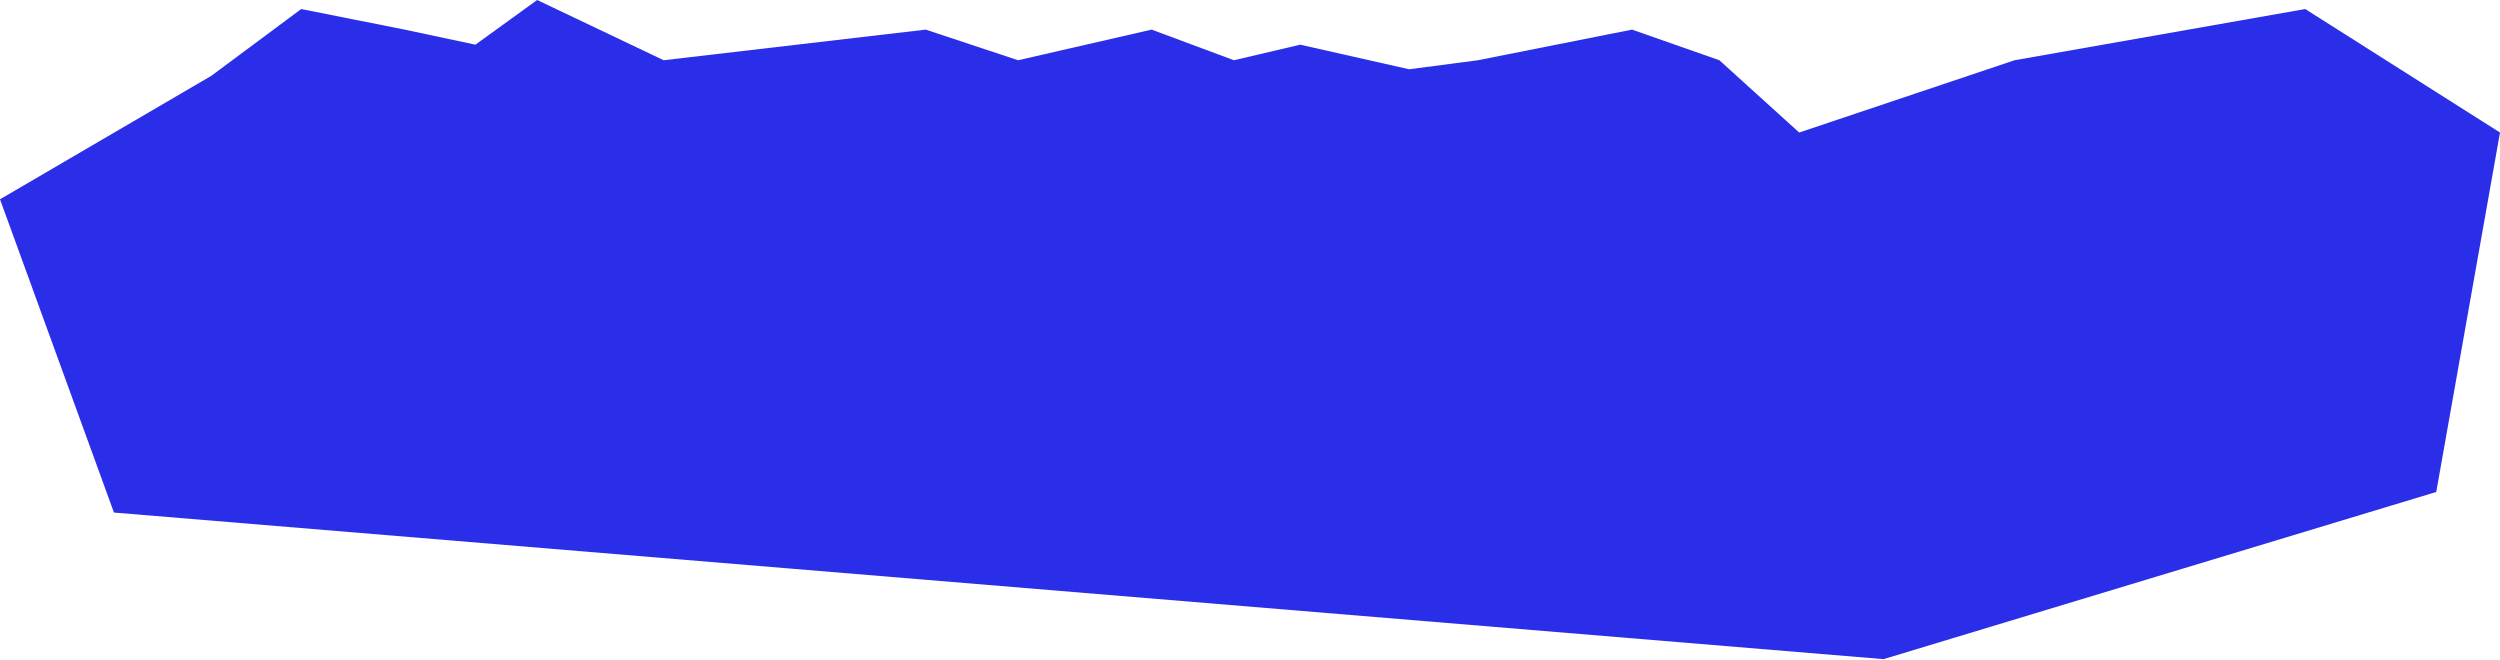 <?xml version="1.0" encoding="UTF-8"?> <svg xmlns="http://www.w3.org/2000/svg" width="2490" height="657" viewBox="0 0 2490 657" fill="none"><path d="M1472 60L1625.5 29.5L1712.5 60L1792 132L2006.5 60L2296 9L2490 132L2426.5 490L1876 656.5L113.5 510.5L0 198.5L210.5 75.5L300 9L403 29.5L473.5 44.5L535 0L661 60L922 29.5L1014 60L1147 29.5L1229 60L1295 44.5L1403.5 69L1472 60Z" fill="#2B2EE9"></path></svg> 
